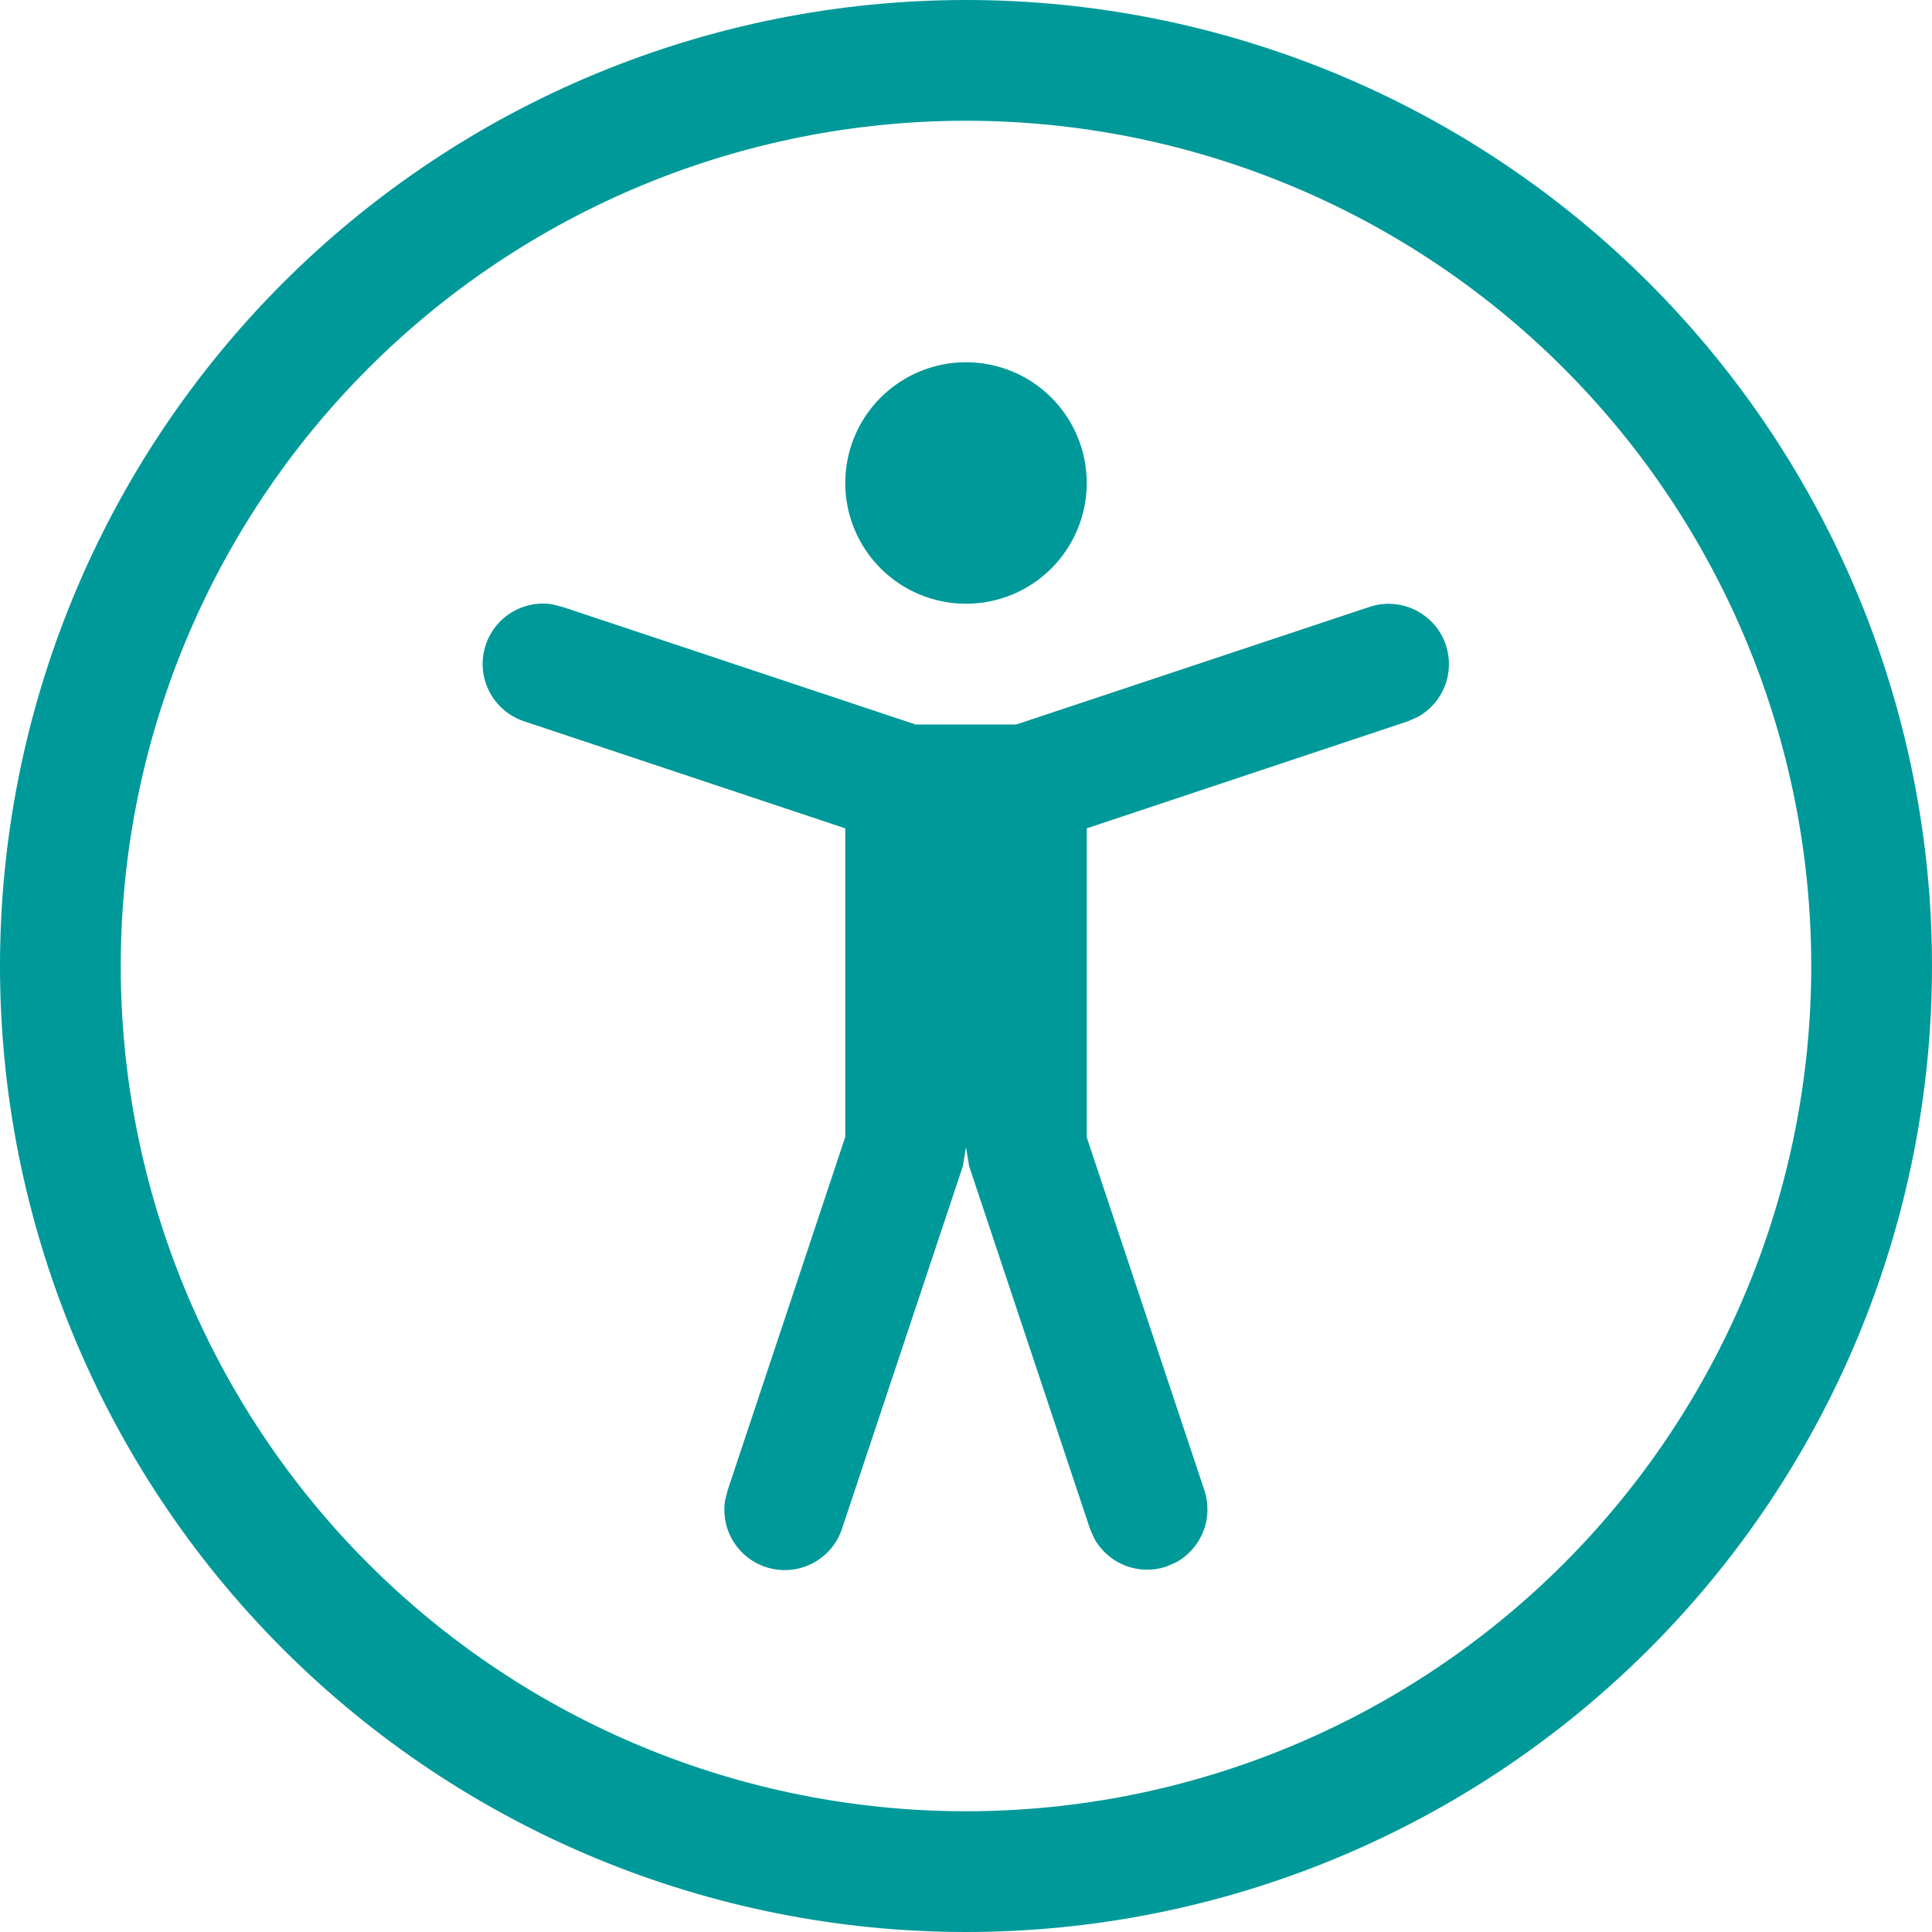 <svg width="60" height="60" viewBox="0 0 60 60" fill="none" xmlns="http://www.w3.org/2000/svg">
<g clip-path="url(#clip0_2344_4283)">
<path d="M30 0C37.956 0 45.587 3.161 51.213 8.787C56.839 14.413 60 22.044 60 30C60 37.956 56.839 45.587 51.213 51.213C45.587 56.839 37.956 60 30 60C22.044 60 14.413 56.839 8.787 51.213C3.161 45.587 0 37.956 0 30C0 22.044 3.161 14.413 8.787 8.787C14.413 3.161 22.044 0 30 0ZM30 3.75C23.038 3.75 16.361 6.516 11.438 11.438C6.516 16.361 3.75 23.038 3.75 30C3.75 36.962 6.516 43.639 11.438 48.562C16.361 53.484 23.038 56.25 30 56.25C36.962 56.25 43.639 53.484 48.562 48.562C53.484 43.639 56.25 36.962 56.25 30C56.25 23.038 53.484 16.361 48.562 11.438C43.639 6.516 36.962 3.75 30 3.75ZM44.903 20.032C45.041 20.448 45.03 20.9 44.87 21.308C44.71 21.716 44.413 22.056 44.029 22.267L43.718 22.402L33.75 25.725V35.321L37.403 46.282C37.541 46.698 37.53 47.15 37.37 47.558C37.21 47.966 36.913 48.306 36.529 48.517L36.218 48.653C35.802 48.791 35.35 48.78 34.942 48.62C34.534 48.46 34.194 48.163 33.983 47.779L33.847 47.468L30.098 36.218L30 35.625L29.902 36.218L26.152 47.468C26.007 47.914 25.699 48.29 25.289 48.52C24.88 48.751 24.398 48.819 23.941 48.711C23.483 48.604 23.083 48.328 22.819 47.94C22.555 47.551 22.447 47.077 22.515 46.612L22.598 46.282L26.25 35.31V25.725L16.282 22.402C15.836 22.257 15.46 21.949 15.23 21.539C14.999 21.13 14.931 20.648 15.039 20.191C15.146 19.733 15.422 19.333 15.81 19.069C16.199 18.805 16.673 18.697 17.137 18.765L17.468 18.848L28.436 22.5H31.56L42.532 18.848C43.004 18.691 43.518 18.727 43.963 18.95C44.407 19.172 44.745 19.561 44.903 20.032ZM30 11.25C30.995 11.25 31.948 11.645 32.652 12.348C33.355 13.052 33.75 14.005 33.75 15C33.75 15.995 33.355 16.948 32.652 17.652C31.948 18.355 30.995 18.75 30 18.75C29.005 18.75 28.052 18.355 27.348 17.652C26.645 16.948 26.25 15.995 26.25 15C26.25 14.005 26.645 13.052 27.348 12.348C28.052 11.645 29.005 11.25 30 11.25Z" fill="#009999"/>
</g>
<defs>
<clipPath id="clip0_2344_4283">
<rect width="60" height="60" fill="white"/>
</clipPath>
</defs>
</svg>
